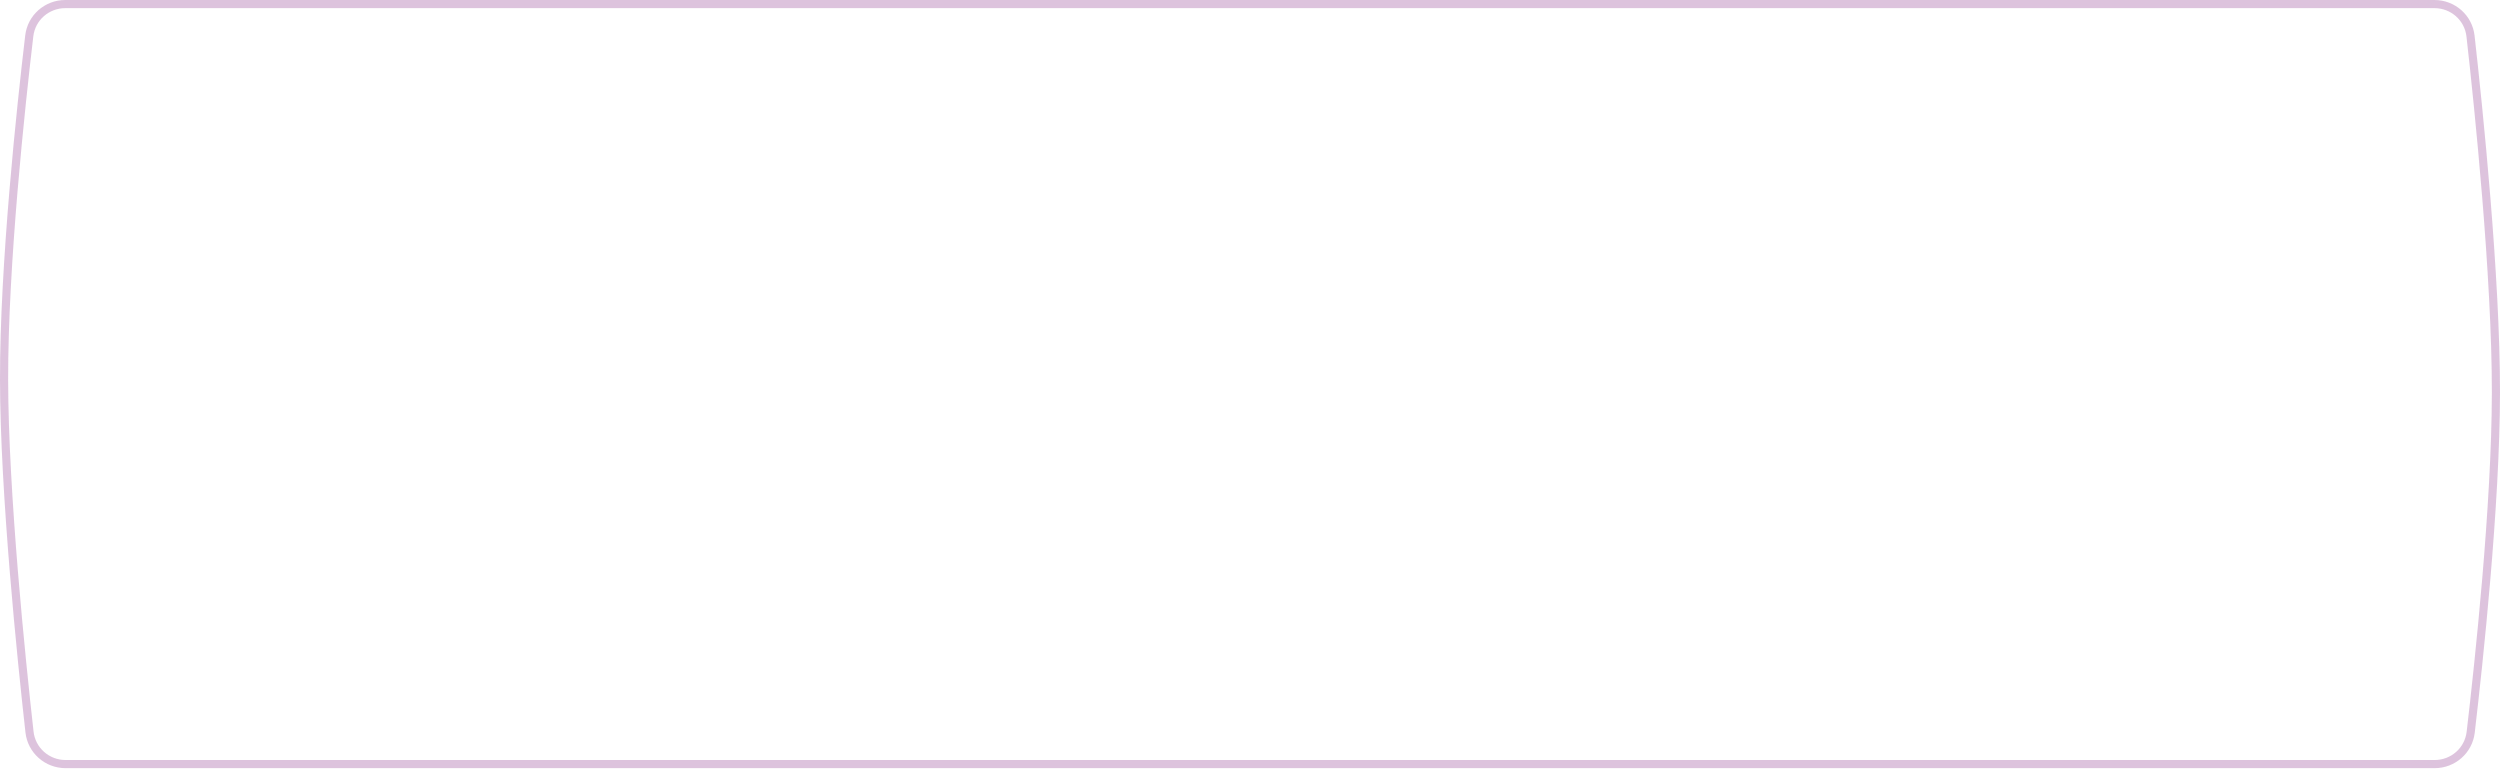<?xml version="1.0" encoding="UTF-8"?> <svg xmlns="http://www.w3.org/2000/svg" width="307" height="95" viewBox="0 0 307 95" fill="none"> <g filter="url(#filter0_b_295_141)"> <path d="M3.099 4.343C3.394 1.85 5.51 0 8.02 0H298.947C301.471 0 303.595 1.867 303.877 4.376C304.881 13.296 307.015 33.946 307 48.213C306.985 62.049 304.903 81.426 303.898 89.979C303.604 92.475 301.486 94.33 298.973 94.33H8.058C5.532 94.33 3.407 92.459 3.126 89.949C2.132 81.07 0.024 60.612 0 46.641C-0.024 32.448 2.083 12.923 3.099 4.343Z" fill="white" fill-opacity="0.3"></path> <path d="M3.595 4.401C3.86 2.165 5.759 0.5 8.02 0.5H298.947C301.221 0.5 303.127 2.18 303.38 4.432C304.385 13.355 306.515 33.978 306.5 48.212C306.485 62.016 304.406 81.366 303.401 89.921C303.138 92.161 301.237 93.83 298.973 93.83H8.058C5.782 93.83 3.875 92.146 3.623 89.893C2.629 81.012 0.524 60.58 0.5 46.64C0.476 32.48 2.579 12.983 3.595 4.401Z" stroke="#781178" stroke-opacity="0.25"></path> </g> <defs> <filter id="filter0_b_295_141" x="-19" y="-19" width="345" height="132.33" filterUnits="userSpaceOnUse" color-interpolation-filters="sRGB"> <feFlood flood-opacity="0" result="BackgroundImageFix"></feFlood> <feGaussianBlur in="BackgroundImageFix" stdDeviation="9.5"></feGaussianBlur> <feComposite in2="SourceAlpha" operator="in" result="effect1_backgroundBlur_295_141"></feComposite> <feBlend mode="normal" in="SourceGraphic" in2="effect1_backgroundBlur_295_141" result="shape"></feBlend> </filter> </defs> </svg> 